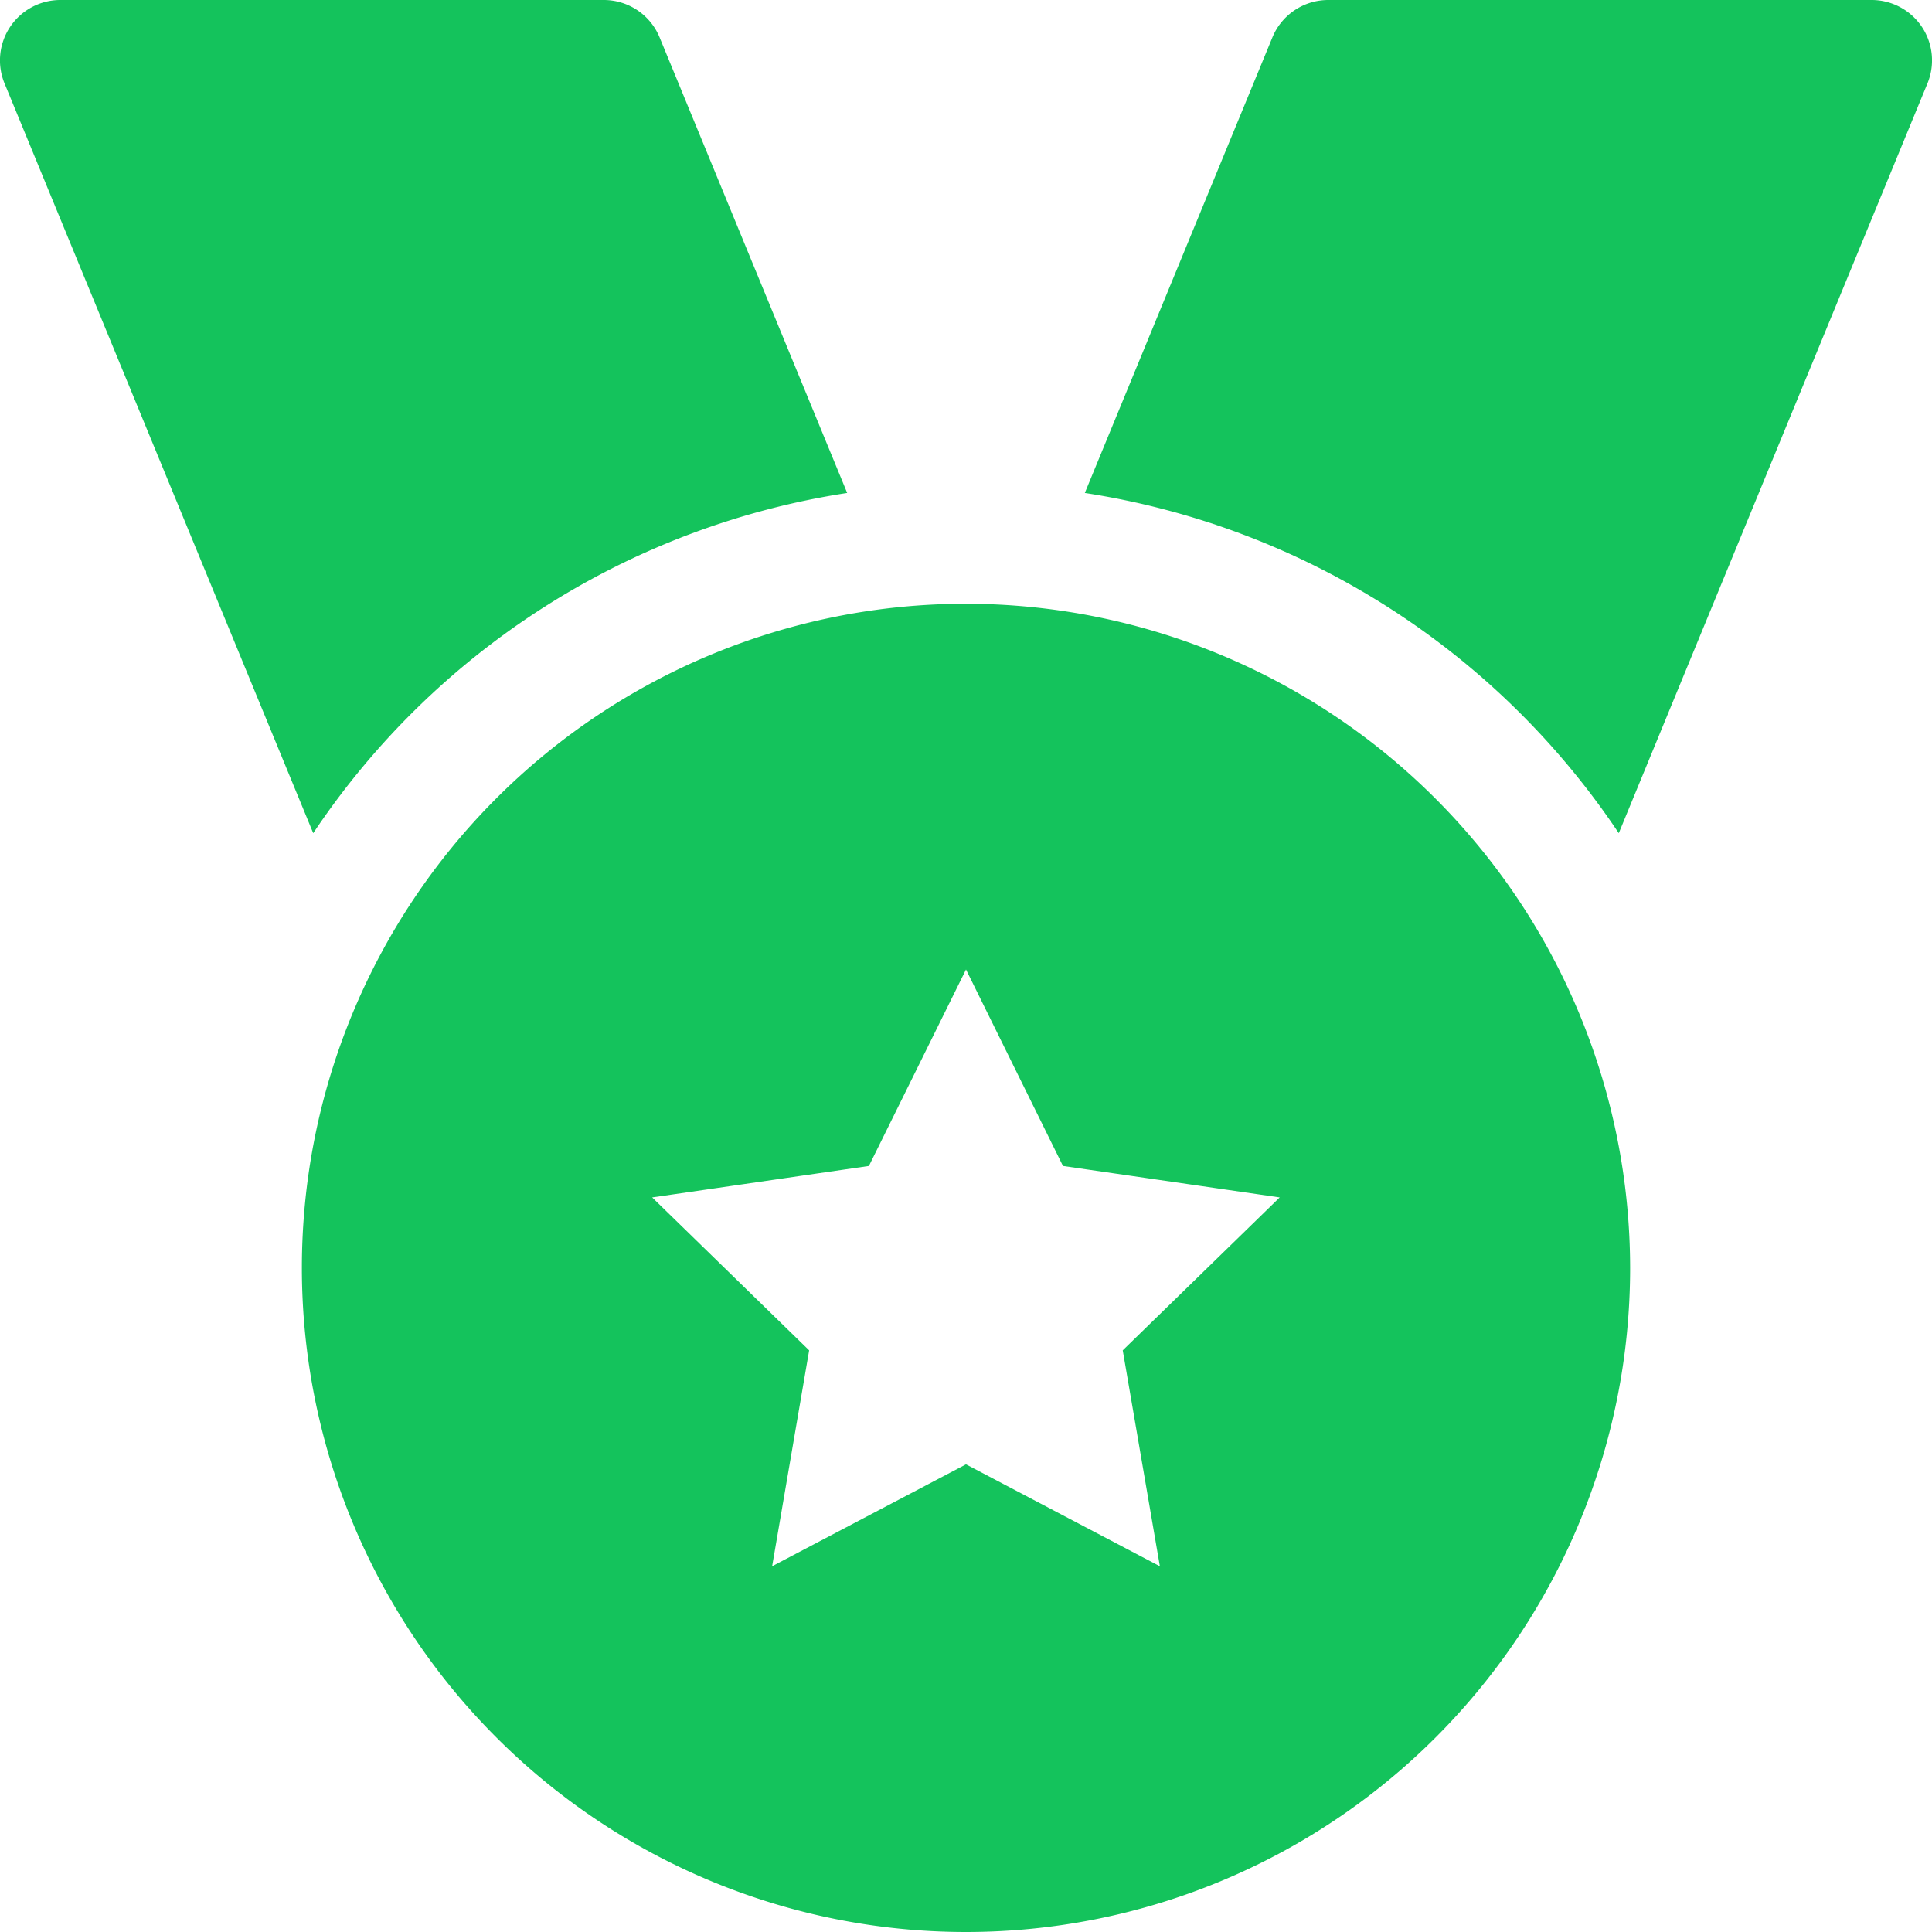 <svg xmlns="http://www.w3.org/2000/svg" viewBox="0 0 32 32" width="32" height="32"><title>medal</title><g class="nc-icon-wrapper" stroke="none" fill="#14c35c"><path data-color="color-2" d="M14.032,8.165,10.925.619A1,1,0,0,0,10,0H1A1,1,0,0,0,.075,1.381L5.188,13.8A13.011,13.011,0,0,1,14.032,8.165Z"/> <path data-color="color-2" d="M31.831.443A1,1,0,0,0,31,0H22a1,1,0,0,0-.925.619L17.968,8.165A13.011,13.011,0,0,1,26.812,13.8L31.925,1.381A1,1,0,0,0,31.831.443Z"/> <path d="M16,10A11,11,0,1,0,27,21,11.013,11.013,0,0,0,16,10Zm3.211,15.942L16,24.254l-3.211,1.688.613-3.576-2.6-2.533,3.59-.521L16,16.058l1.606,3.254,3.59.521-2.6,2.533Z" fill="#14c35c"/></g></svg>